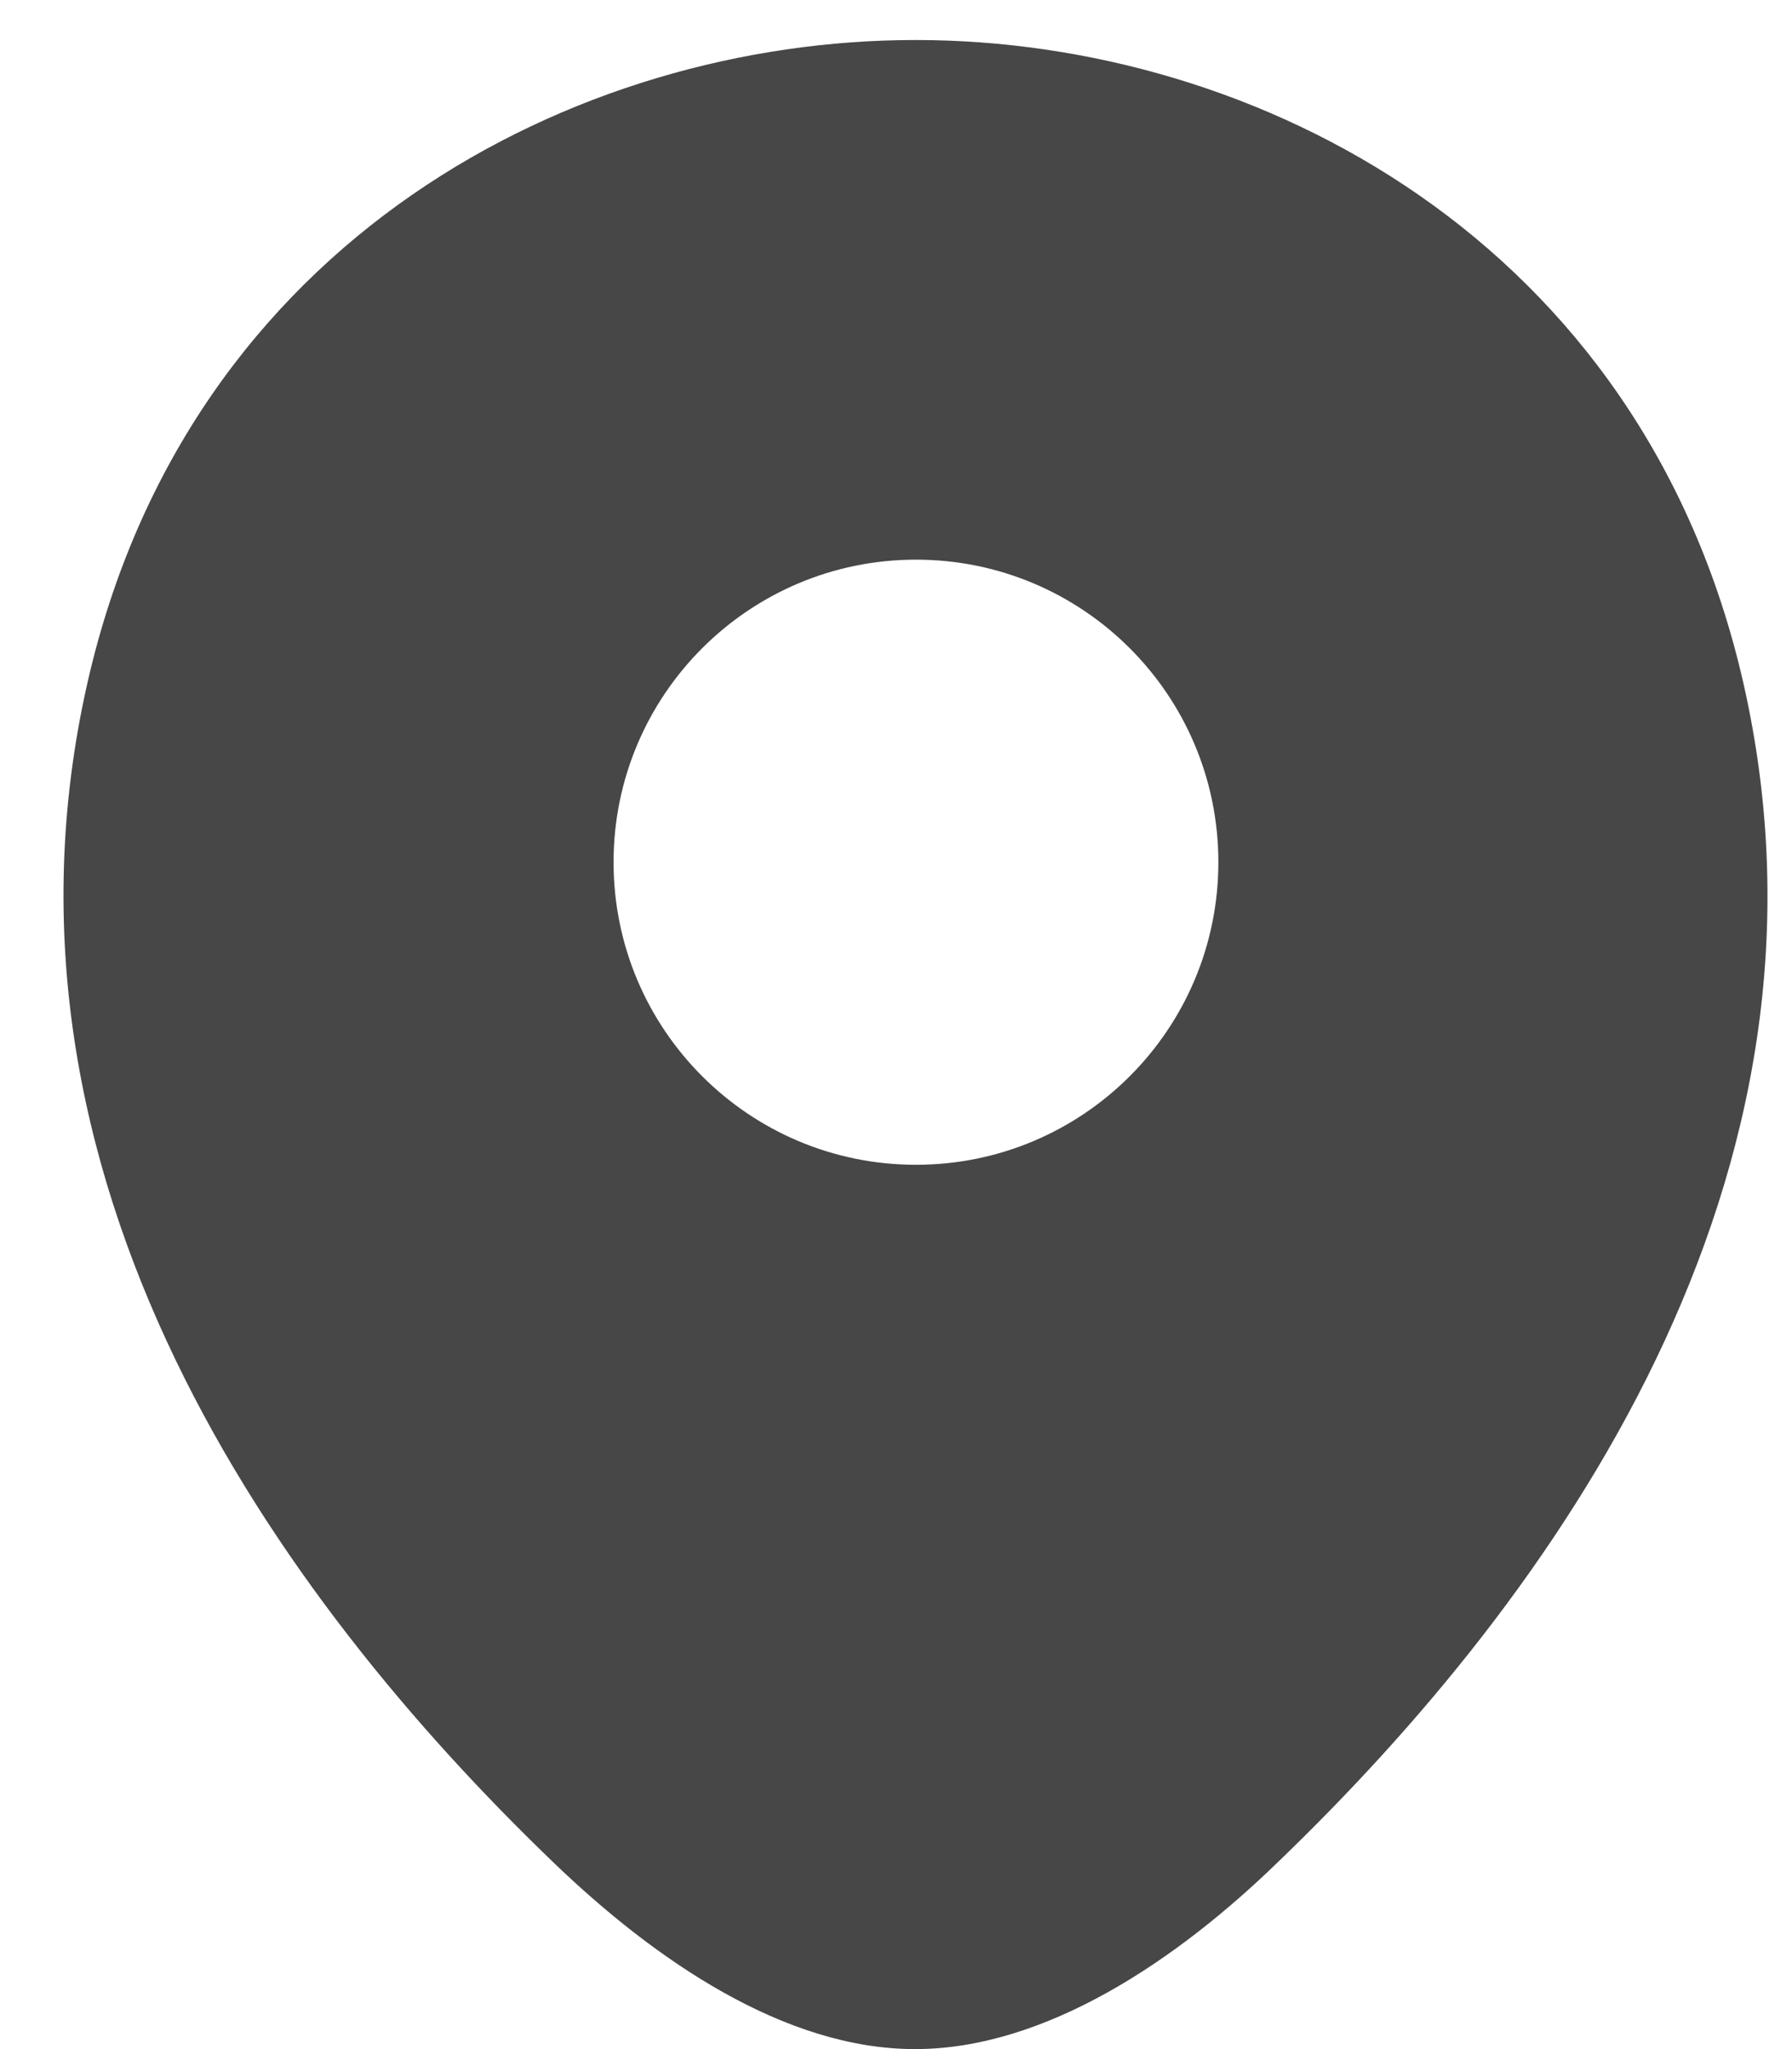 <svg width="28" height="32" viewBox="0 0 28 32" fill="none" xmlns="http://www.w3.org/2000/svg">
<path d="M27.242 10.675C25.667 3.745 19.622 0.625 14.312 0.625C14.312 0.625 14.312 0.625 14.297 0.625C9.002 0.625 2.942 3.73 1.367 10.66C-0.388 18.4 4.352 24.955 8.642 29.08C10.232 30.61 12.257 32 14.297 32C16.337 32 18.392 30.61 19.967 29.08C24.257 24.955 28.997 18.415 27.242 10.675ZM14.312 18.19C11.702 18.19 9.587 16.075 9.587 13.465C9.587 10.855 11.702 8.74 14.312 8.74C16.922 8.74 19.037 10.855 19.037 13.465C19.037 16.075 16.922 18.19 14.312 18.19Z" fill="#474747"/>
</svg>
